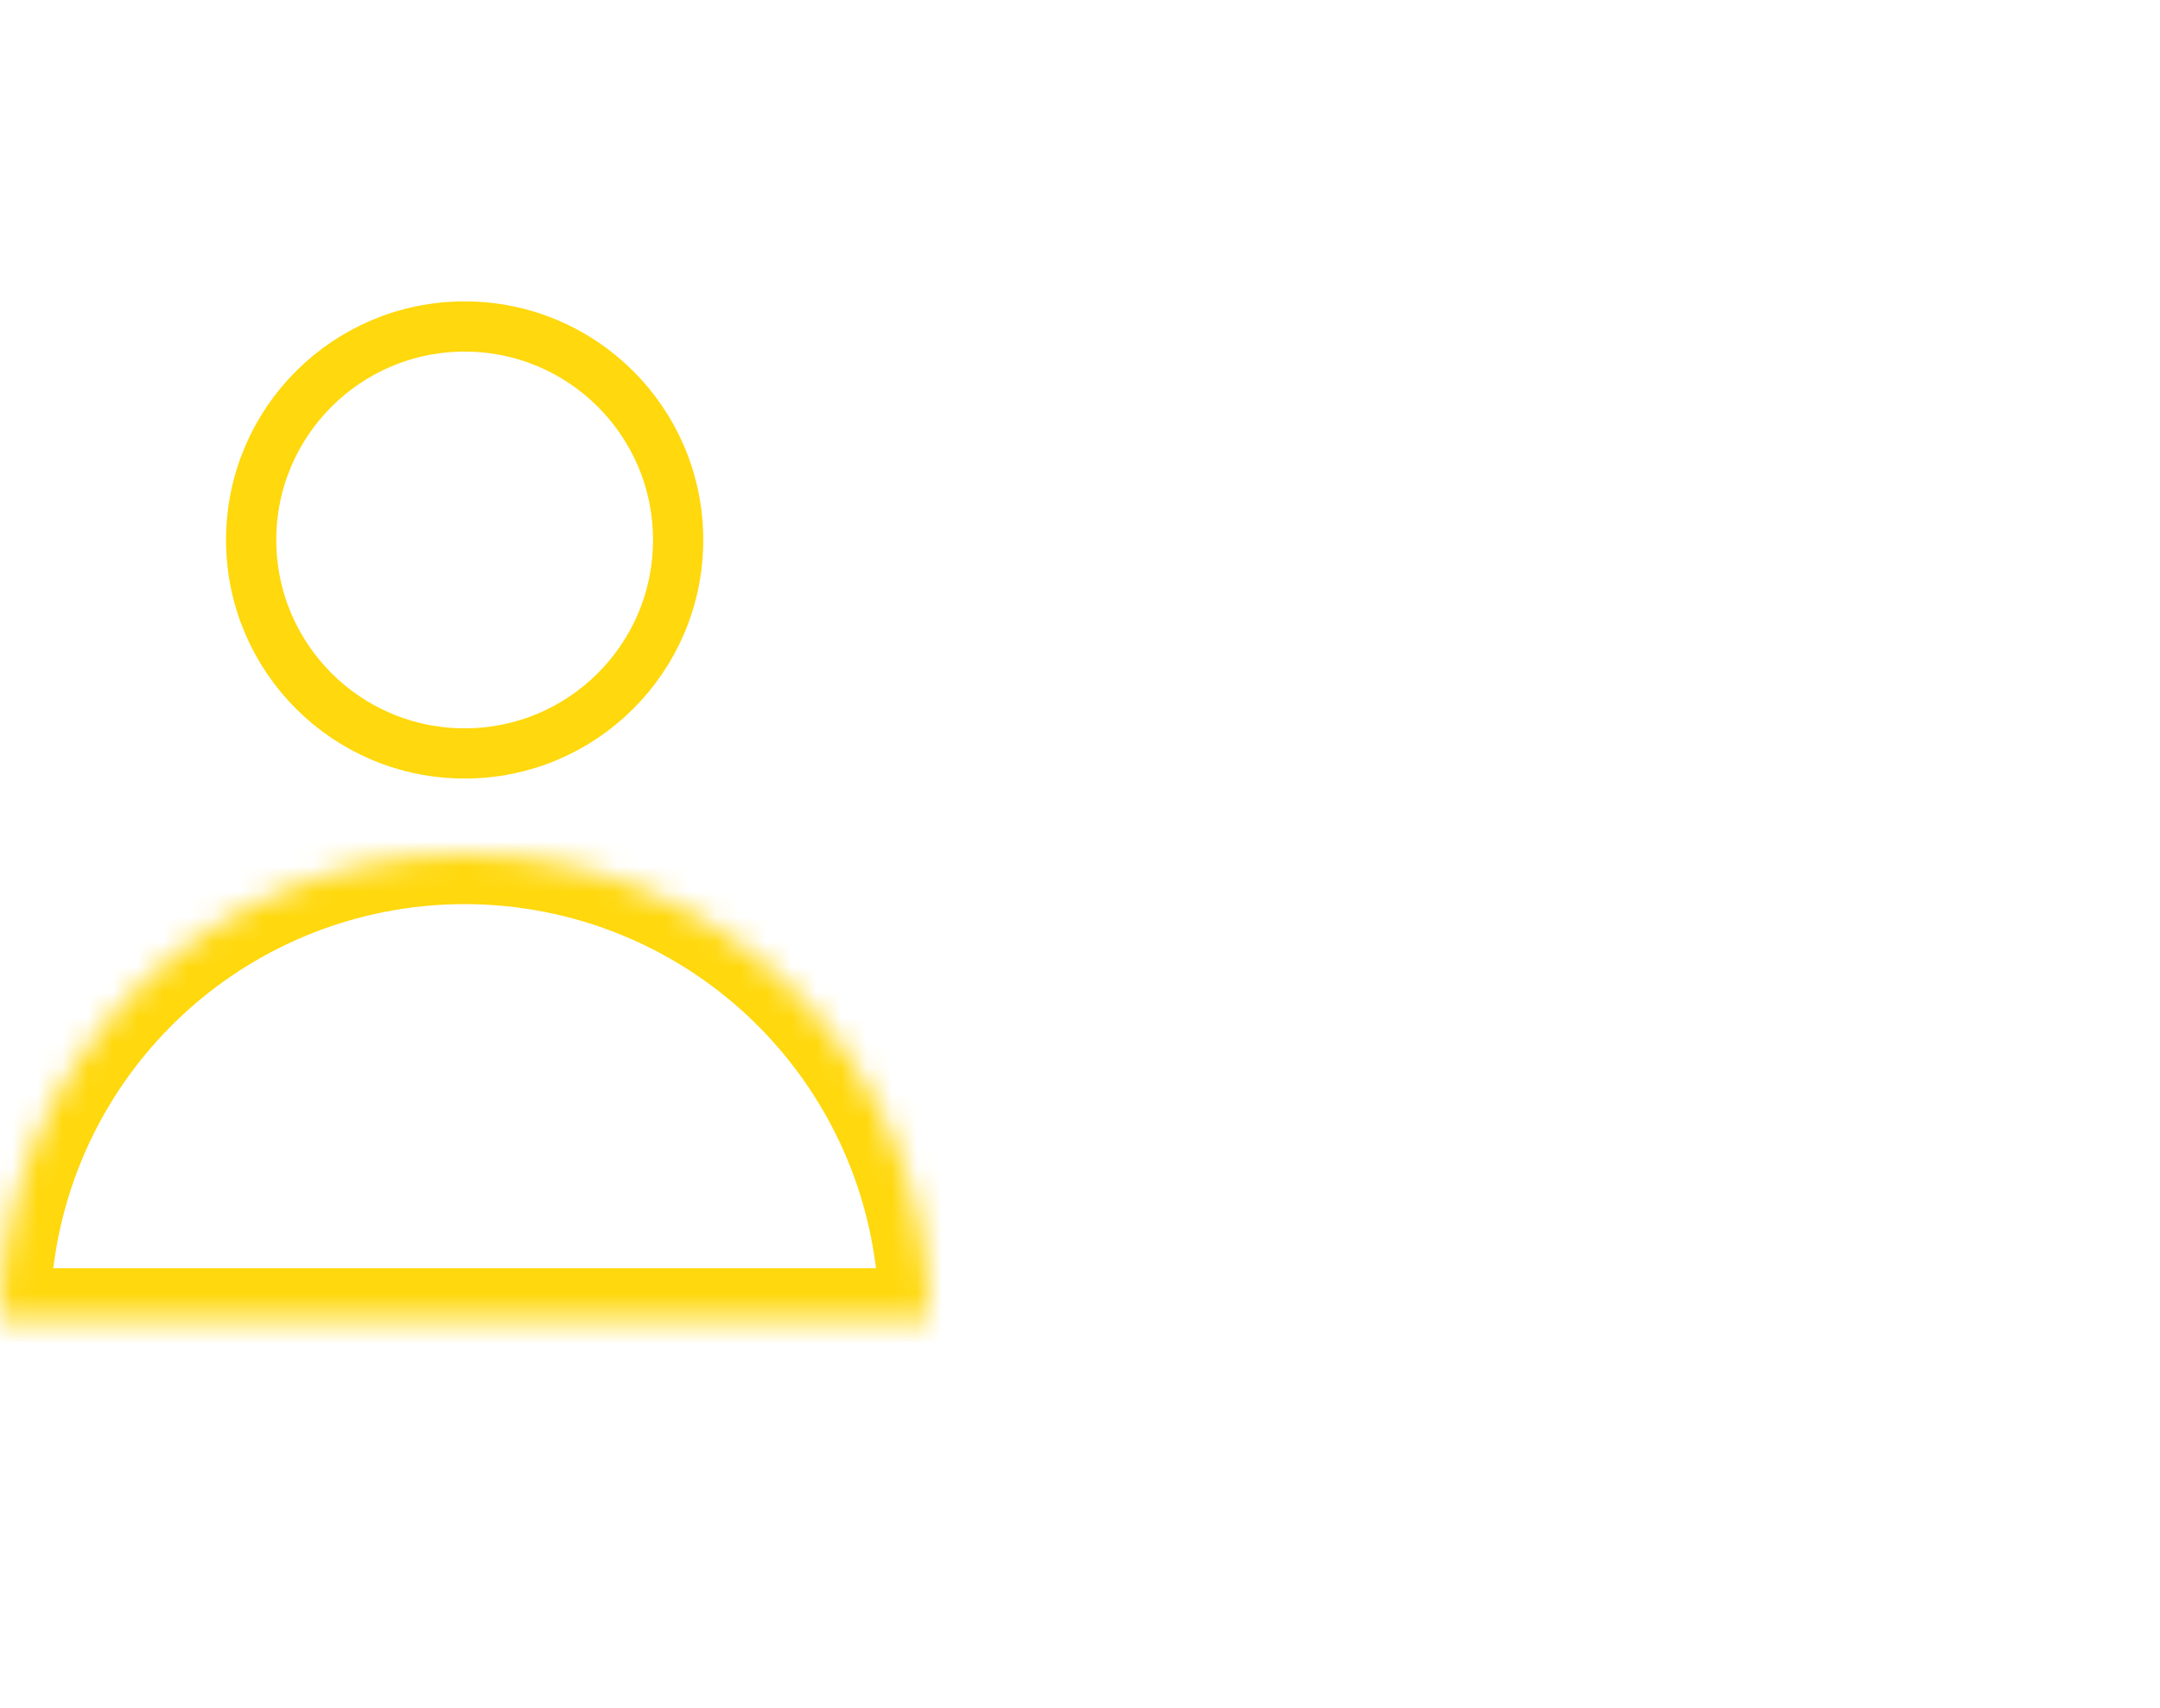 <svg width="86" height="68" viewBox="0 0 86 68" fill="none" xmlns="http://www.w3.org/2000/svg">
<circle cx="18.5" cy="21.5" r="8.5" stroke="#FFD80D" stroke-width="2"/>
<mask id="path-2-inside-1_681_1539" fill="white">
<path d="M37 52.5C37 50.071 36.522 47.665 35.592 45.42C34.662 43.176 33.299 41.136 31.581 39.419C29.864 37.701 27.824 36.338 25.58 35.408C23.335 34.478 20.93 34 18.5 34C16.07 34 13.665 34.478 11.42 35.408C9.176 36.338 7.136 37.701 5.419 39.419C3.701 41.136 2.338 43.176 1.408 45.42C0.479 47.665 -2.1239e-07 50.071 0 52.5L18.5 52.5H37Z"/>
</mask>
<path d="M37 52.5C37 50.071 36.522 47.665 35.592 45.42C34.662 43.176 33.299 41.136 31.581 39.419C29.864 37.701 27.824 36.338 25.58 35.408C23.335 34.478 20.93 34 18.5 34C16.07 34 13.665 34.478 11.42 35.408C9.176 36.338 7.136 37.701 5.419 39.419C3.701 41.136 2.338 43.176 1.408 45.42C0.479 47.665 -2.1239e-07 50.071 0 52.5L18.5 52.5H37Z" stroke="#FFD80D" stroke-width="4" mask="url(#path-2-inside-1_681_1539)"/>
</svg>
